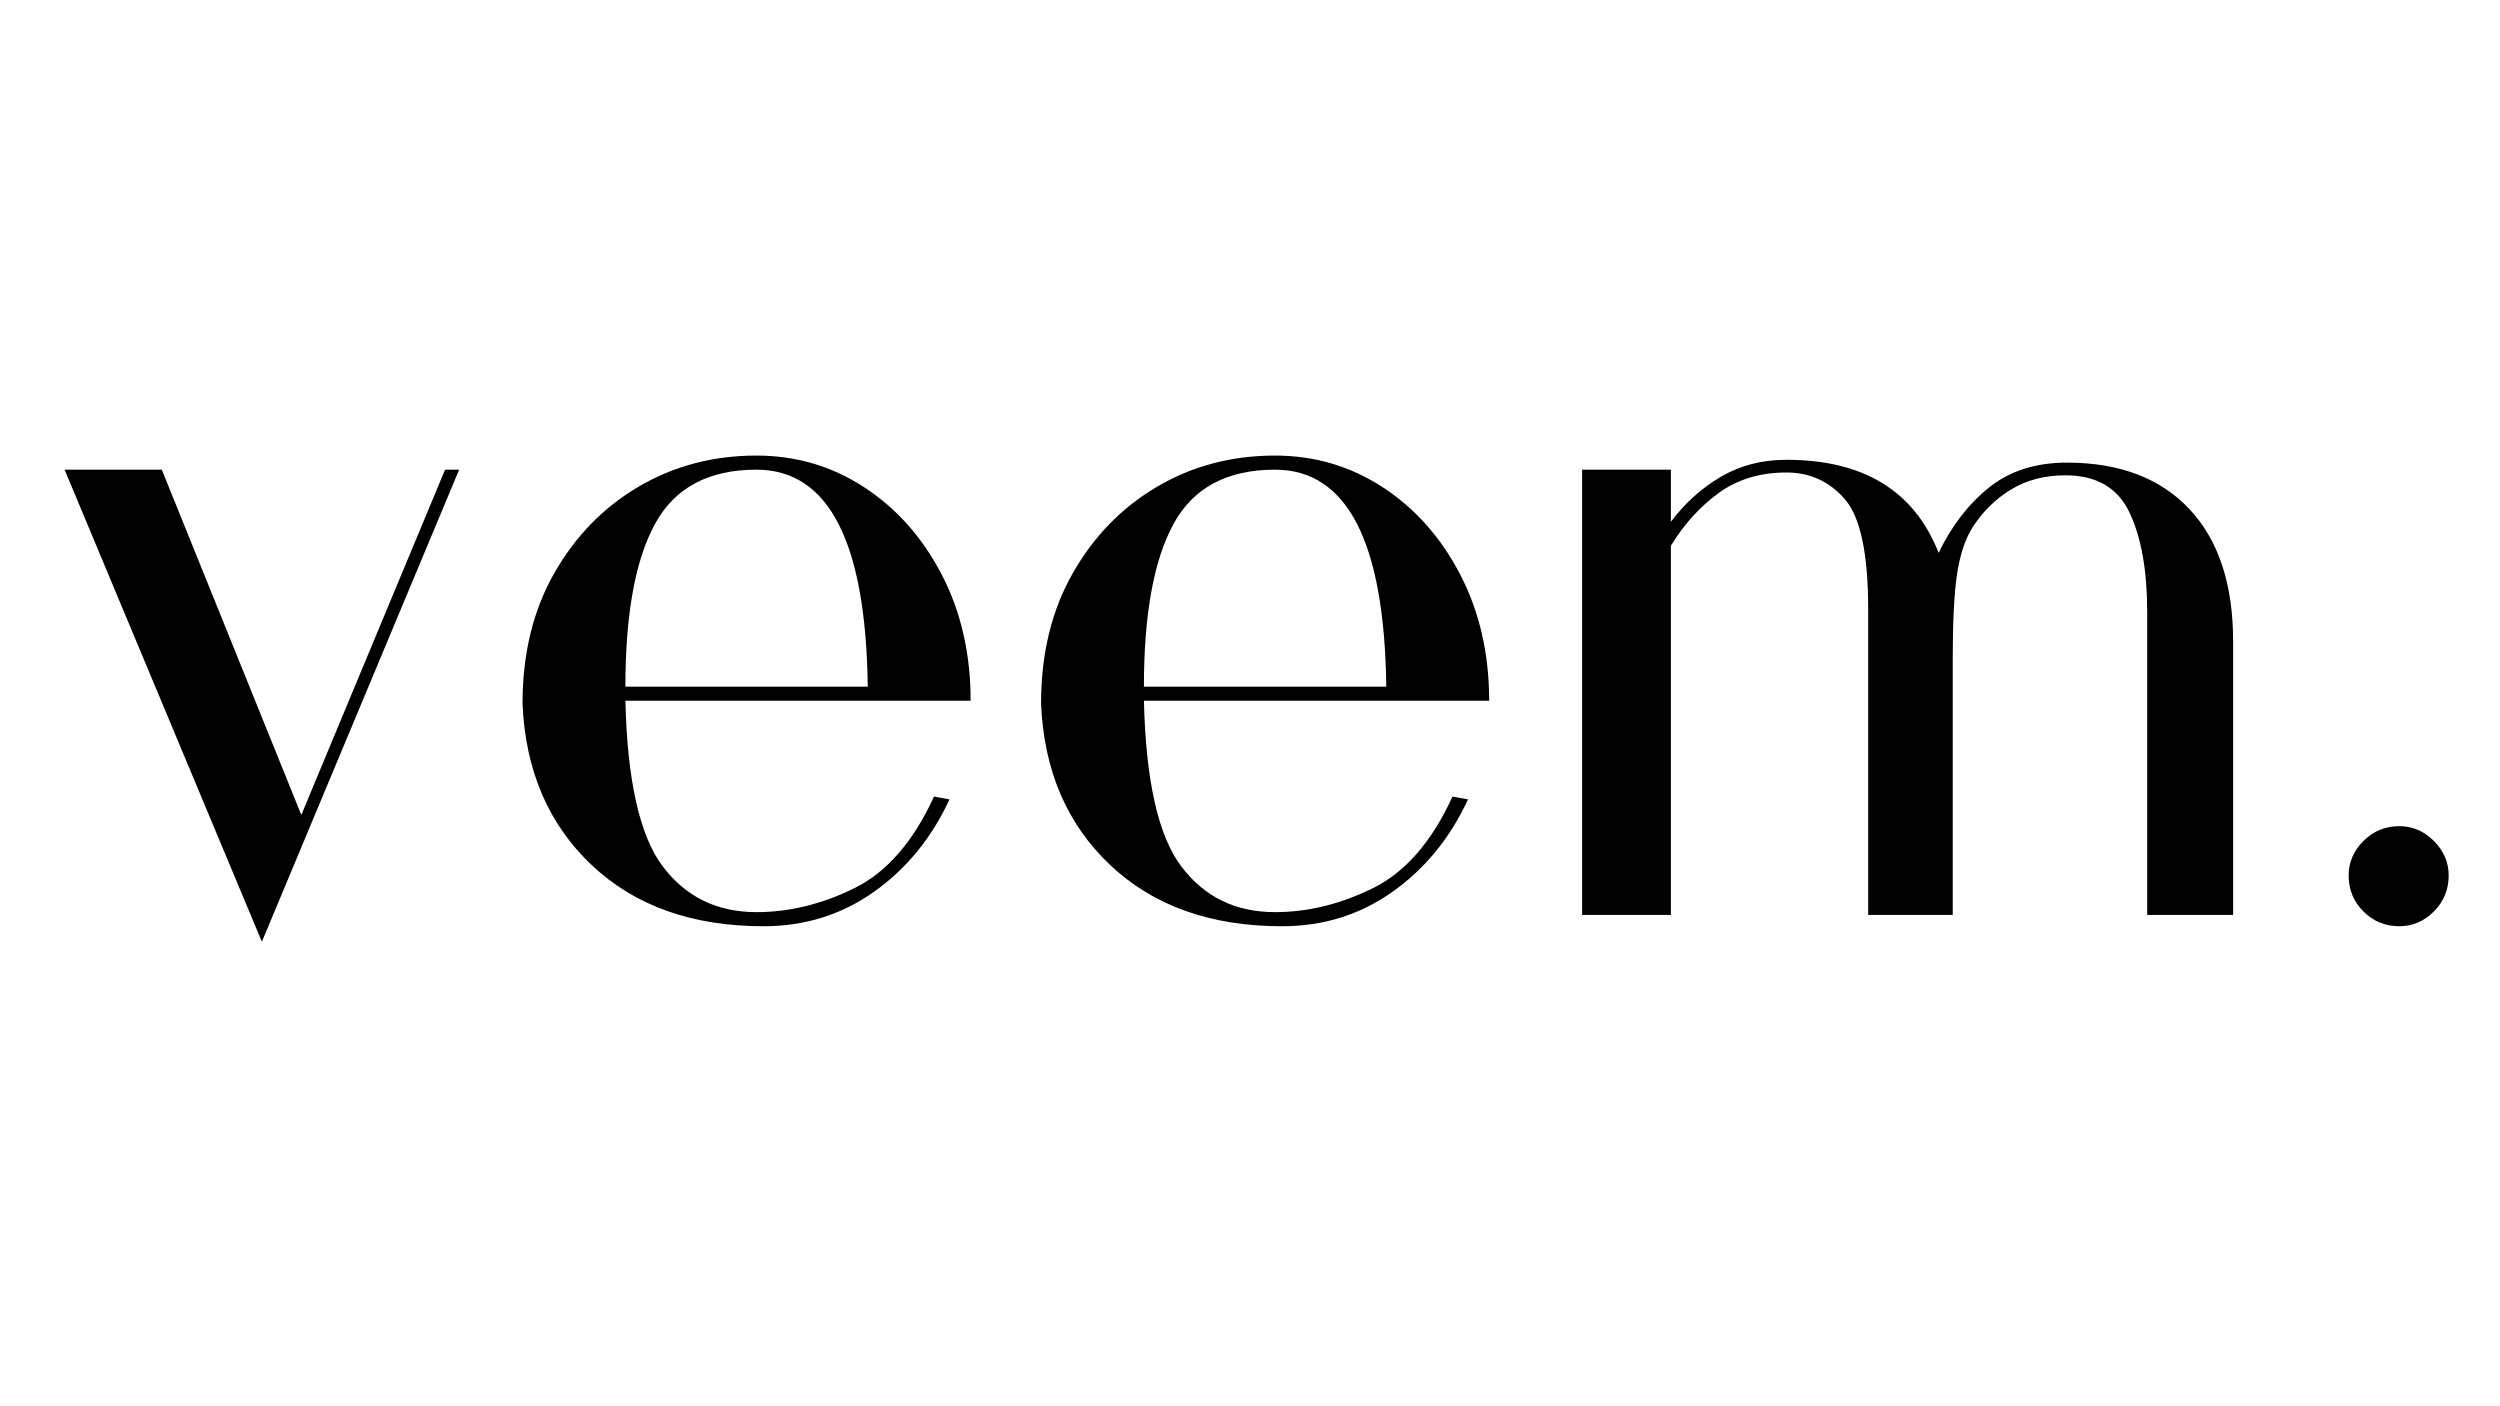 <svg xmlns="http://www.w3.org/2000/svg" xmlns:xlink="http://www.w3.org/1999/xlink" width="1920" zoomAndPan="magnify" viewBox="0 0 1440 810" height="1080" preserveAspectRatio="xMidYMid meet" version="1.0"><defs><g/></defs><g fill="#000000" fill-opacity="1"><g transform="translate(20.966, 527.016)"><g><path d="M 129.875 15.422 L 16.234 -256.484 L 72.234 -256.484 L 152.594 -57.625 L 235.391 -256.484 L 243.5 -256.484 Z M 129.875 15.422 "/></g></g></g><g fill="#000000" fill-opacity="1"><g transform="translate(280.679, 527.016)"><g><path d="M 159.094 6.5 C 117.969 6.5 84.957 -5.27 60.062 -28.812 C 35.176 -52.352 21.922 -83.332 20.297 -121.75 C 20.297 -150.426 26.379 -175.453 38.547 -196.828 C 50.723 -218.203 66.957 -234.844 87.25 -246.75 C 107.539 -258.656 130.133 -264.609 155.031 -264.609 C 177.758 -264.609 198.457 -258.52 217.125 -246.344 C 235.789 -234.164 250.672 -217.391 261.766 -196.016 C 272.859 -174.641 278.406 -150.426 278.406 -123.375 L 79.547 -123.375 C 80.629 -77.375 87.797 -45.582 101.047 -28 C 114.305 -10.414 132.301 -1.625 155.031 -1.625 C 173.969 -1.625 192.77 -6.223 211.438 -15.422 C 230.102 -24.617 245.391 -42.207 257.297 -68.188 L 266.234 -66.562 C 255.953 -44.375 241.473 -26.648 222.797 -13.391 C 204.129 -0.129 182.895 6.5 159.094 6.5 Z M 79.547 -131.484 L 219.156 -131.484 C 218.07 -214.816 196.695 -256.484 155.031 -256.484 C 127.438 -256.484 107.957 -246.066 96.594 -225.234 C 85.227 -204.398 79.547 -173.148 79.547 -131.484 Z M 79.547 -131.484 "/></g></g></g><g fill="#000000" fill-opacity="1"><g transform="translate(579.35, 527.016)"><g><path d="M 159.094 6.5 C 117.969 6.5 84.957 -5.27 60.062 -28.812 C 35.176 -52.352 21.922 -83.332 20.297 -121.75 C 20.297 -150.426 26.379 -175.453 38.547 -196.828 C 50.723 -218.203 66.957 -234.844 87.25 -246.75 C 107.539 -258.656 130.133 -264.609 155.031 -264.609 C 177.758 -264.609 198.457 -258.52 217.125 -246.344 C 235.789 -234.164 250.672 -217.391 261.766 -196.016 C 272.859 -174.641 278.406 -150.426 278.406 -123.375 L 79.547 -123.375 C 80.629 -77.375 87.797 -45.582 101.047 -28 C 114.305 -10.414 132.301 -1.625 155.031 -1.625 C 173.969 -1.625 192.77 -6.223 211.438 -15.422 C 230.102 -24.617 245.391 -42.207 257.297 -68.188 L 266.234 -66.562 C 255.953 -44.375 241.473 -26.648 222.797 -13.391 C 204.129 -0.129 182.895 6.5 159.094 6.5 Z M 79.547 -131.484 L 219.156 -131.484 C 218.07 -214.816 196.695 -256.484 155.031 -256.484 C 127.438 -256.484 107.957 -246.066 96.594 -225.234 C 85.227 -204.398 79.547 -173.148 79.547 -131.484 Z M 79.547 -131.484 "/></g></g></g><g fill="#000000" fill-opacity="1"><g transform="translate(878.02, 527.016)"><g><path d="M 33.281 0 L 33.281 -256.484 L 84.406 -256.484 L 84.406 -226.453 C 92.531 -237.273 102.141 -245.93 113.234 -252.422 C 124.328 -258.922 136.906 -262.172 150.969 -262.172 C 195.344 -262.172 224.562 -244.312 238.625 -208.594 C 246.207 -224.289 255.945 -236.875 267.844 -246.344 C 279.75 -255.812 294.633 -260.547 312.5 -260.547 C 342.801 -260.547 366.336 -251.613 383.109 -233.75 C 399.879 -215.895 408.266 -190.469 408.266 -157.469 L 408.266 0 L 358.766 0 L 358.766 -174.516 C 358.766 -198.316 355.379 -217.383 348.609 -231.719 C 341.848 -246.062 329.539 -253.234 311.688 -253.234 C 299.781 -253.234 289.363 -250.531 280.438 -245.125 C 271.508 -239.719 264.066 -232.41 258.109 -223.203 C 253.785 -216.172 250.812 -207.109 249.188 -196.016 C 247.562 -184.922 246.75 -168.82 246.75 -147.719 L 246.75 0 L 198.047 0 L 198.047 -176.141 C 198.047 -208.055 193.582 -229.156 184.656 -239.438 C 175.727 -249.719 164.5 -254.859 150.969 -254.859 C 135.82 -254.859 122.836 -250.938 112.016 -243.094 C 101.191 -235.25 91.988 -225.102 84.406 -212.656 L 84.406 0 Z M 33.281 0 "/></g></g></g><g fill="#000000" fill-opacity="1"><g transform="translate(1319.533, 527.016)"><g><path d="M 62.5 6.5 C 54.383 6.5 47.484 3.66 41.797 -2.016 C 36.117 -7.703 33.281 -14.609 33.281 -22.734 C 33.281 -30.305 36.117 -36.93 41.797 -42.609 C 47.484 -48.297 54.383 -51.141 62.5 -51.141 C 70.07 -51.141 76.695 -48.297 82.375 -42.609 C 88.062 -36.93 90.906 -30.305 90.906 -22.734 C 90.906 -14.609 88.062 -7.703 82.375 -2.016 C 76.695 3.66 70.07 6.5 62.5 6.5 Z M 62.5 6.5 "/></g></g></g></svg>